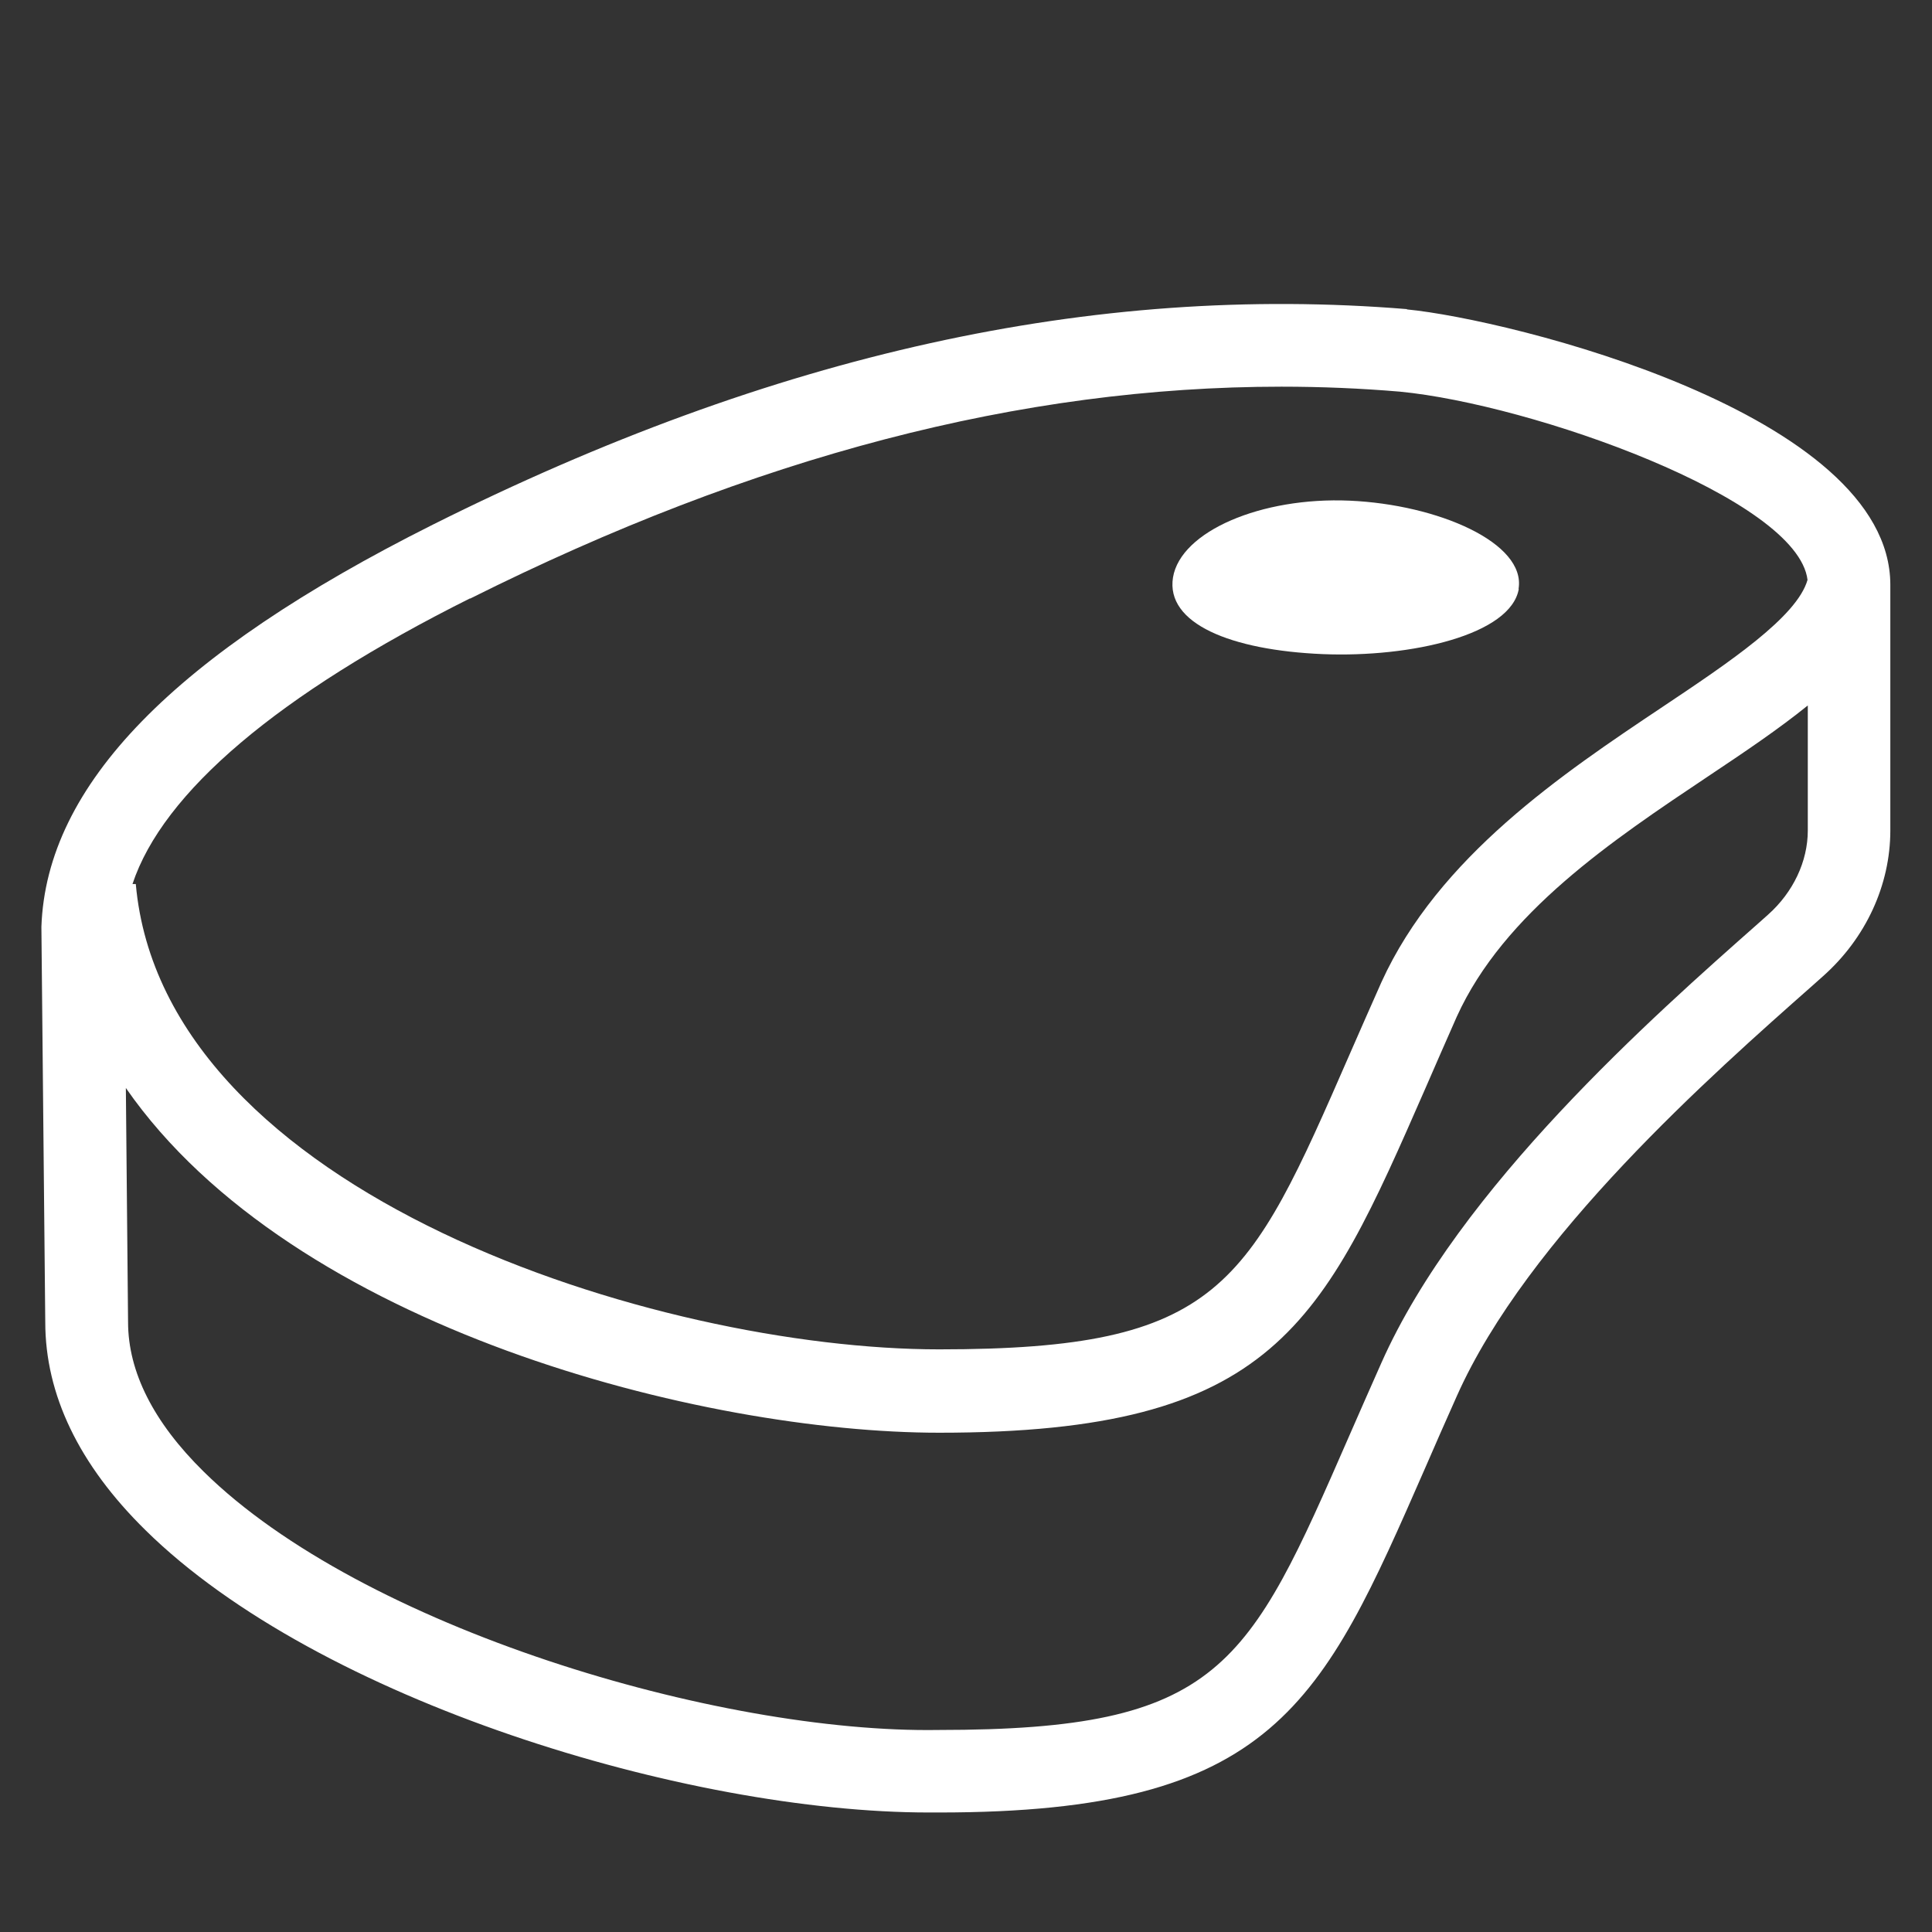 <?xml version="1.0" encoding="UTF-8"?><svg id="a" xmlns="http://www.w3.org/2000/svg" viewBox="0 0 70 70"><rect x="0" y="0" width="70" height="70" fill="#333333" stroke="none"/><defs><style>.b{fill:#fff;}.c{fill:none;}</style></defs><path class="b" d="M55.03,21.33c-.28,1.67-3.9,2.5-7.1,2.37-3.34-.14-5.7-1.11-5.43-2.78.28-1.67,3.2-2.92,6.4-2.78,3.2.14,6.4,1.53,6.12,3.2Z"/><path class="c" d="M52.78,36.83c-.4.9-.78,1.77-1.13,2.58-3.75,8.58-5.46,12.49-17.62,12.49-8.54,0-23.41-3.75-29.47-12.49l.08,8.48c0,1.8.92,3.62,2.74,5.42,5.72,5.65,18.62,9.5,26.63,9.36,10.22,0,11.21-2.27,14.89-10.69.36-.82.74-1.69,1.15-2.61,2.82-6.35,9.86-12.57,13.64-15.91l.37-.33c.92-.81,1.44-1.93,1.44-3.05v-4.54c-1.05.85-2.28,1.68-3.6,2.56-3.47,2.32-7.41,4.95-9.12,8.72Z"/><path class="c" d="M34.03,48.9c10.2,0,11.19-2.27,14.87-10.69.36-.82.74-1.69,1.15-2.61,2.07-4.56,6.57-7.57,10.19-9.98,2.4-1.61,4.87-3.27,5.25-4.6-.36-2.95-9.99-6.36-14.77-6.82-1.43-.12-2.86-.18-4.29-.18-9.43,0-19.1,2.53-29.4,7.68-6.96,3.48-11.14,7.03-12.23,10.36h.12c1.01,11.22,19.21,16.85,29.11,16.85Z"/><path class="b" d="M50.98,11.2c-11.38-.93-22.93,1.62-35.3,7.81C6.32,23.7,1.68,28.44,1.5,33.58l.14,14.32c0,2.63,1.22,5.17,3.63,7.54,6.26,6.17,19.63,10.23,28.39,10.23.12,0,.24,0,.36,0,12.16,0,13.87-3.92,17.62-12.49.35-.81.73-1.67,1.14-2.59,2.56-5.76,9.28-11.69,12.89-14.88l.37-.33c1.56-1.38,2.45-3.31,2.45-5.29v-8.9c0-6.21-13.79-9.62-17.52-9.98ZM17.03,21.69c10.3-5.15,19.96-7.68,29.4-7.68,1.44,0,2.87.06,4.29.18,4.78.46,14.41,3.87,14.77,6.82-.38,1.34-2.84,2.99-5.25,4.6-3.62,2.42-8.12,5.43-10.19,9.98-.41.92-.79,1.79-1.15,2.61-3.68,8.43-4.67,10.69-14.87,10.69s-28.11-5.63-29.11-16.86h-.12c1.1-3.32,5.27-6.87,12.23-10.35ZM65.5,30.09c0,1.12-.53,2.24-1.44,3.05l-.37.33c-3.78,3.34-10.82,9.56-13.64,15.91-.41.92-.79,1.79-1.15,2.61-3.68,8.43-4.67,10.69-14.89,10.69-8,.13-20.91-3.72-26.63-9.36-1.82-1.79-2.74-3.62-2.74-5.42l-.08-8.48c6.06,8.73,20.93,12.49,29.47,12.49,12.16,0,13.87-3.92,17.62-12.49.35-.81.73-1.67,1.13-2.58,1.71-3.77,5.65-6.4,9.12-8.72,1.32-.88,2.55-1.71,3.6-2.56v4.54Z"/></svg>